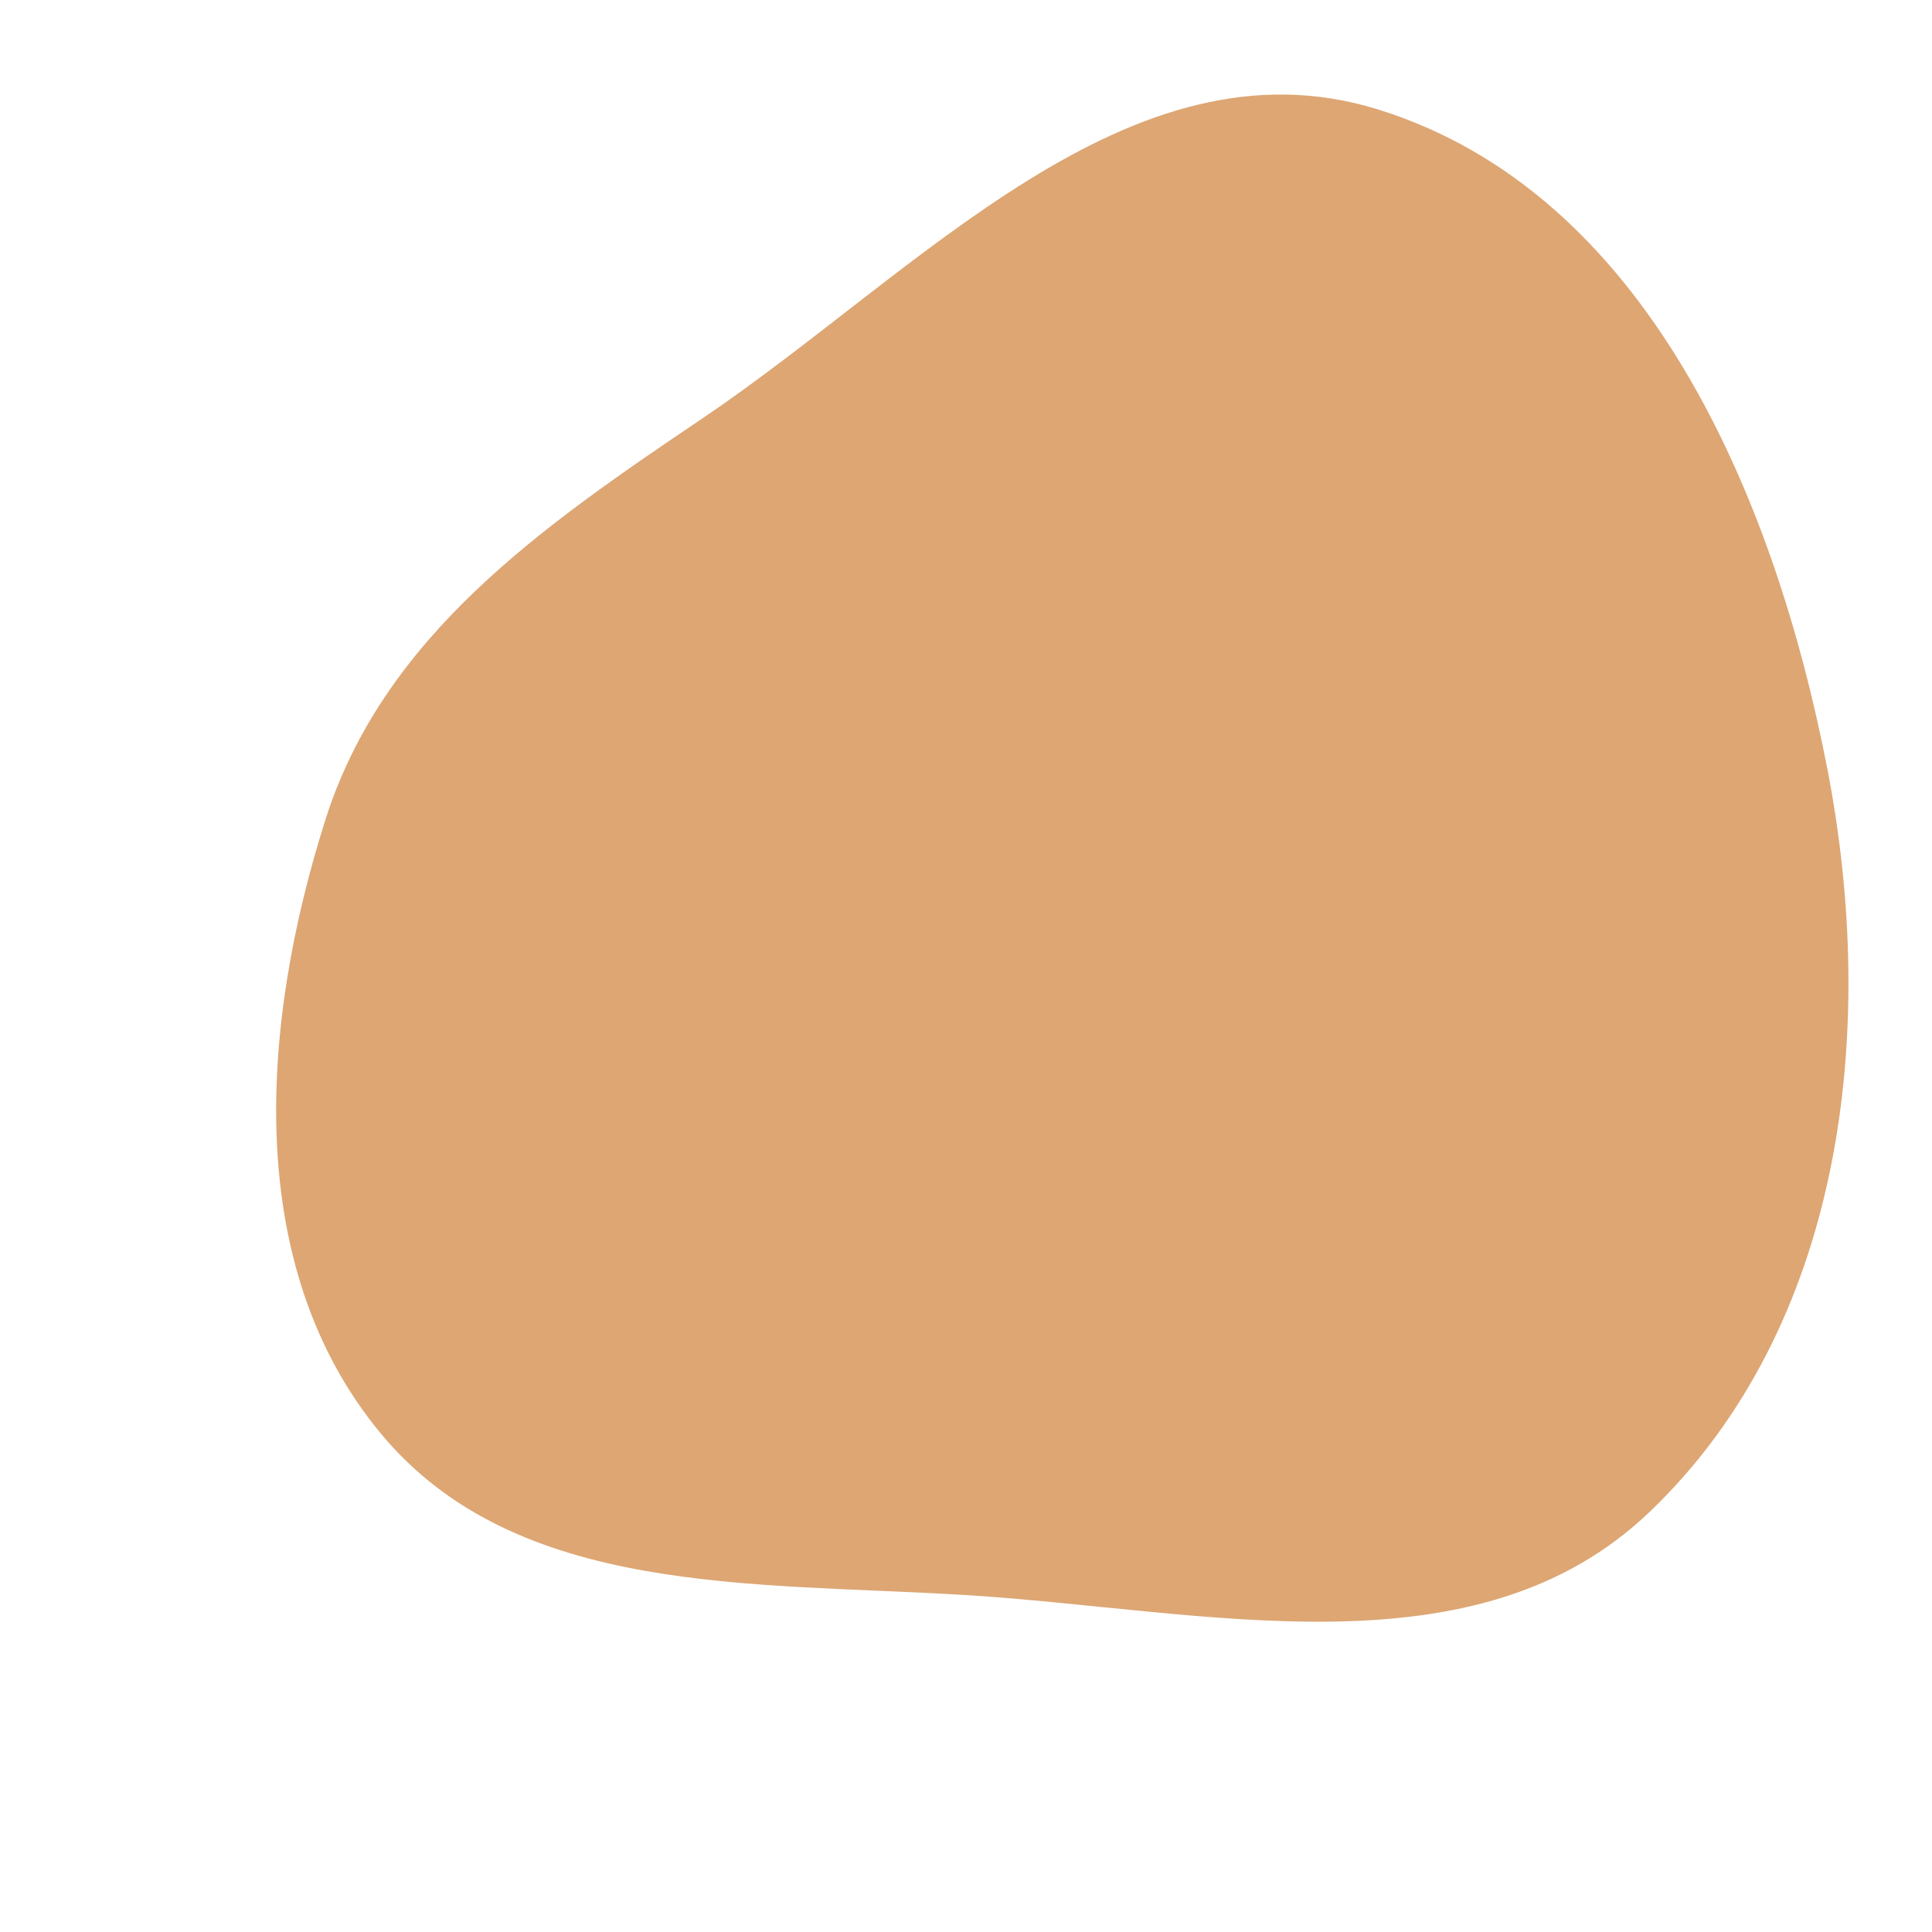 <svg width="256" height="256" viewBox="0 0 256 256" xmlns="http://www.w3.org/2000/svg">
    <path stroke="none" stroke-width="0" fill="#dda673" d="M128,211.357C159.962,213.333,195.52,222.441,218.639,200.282C244.236,175.746,248.89,136.757,242.146,101.947C235.092,65.537,218.054,25.563,182.649,14.52C149.674,4.235,121.698,36.134,93.061,55.448C71.849,69.754,50.855,84.239,43.116,108.626C34.463,135.896,32.18,167.826,50.404,189.881C68.389,211.648,99.818,209.614,128,211.357"/>
</svg>